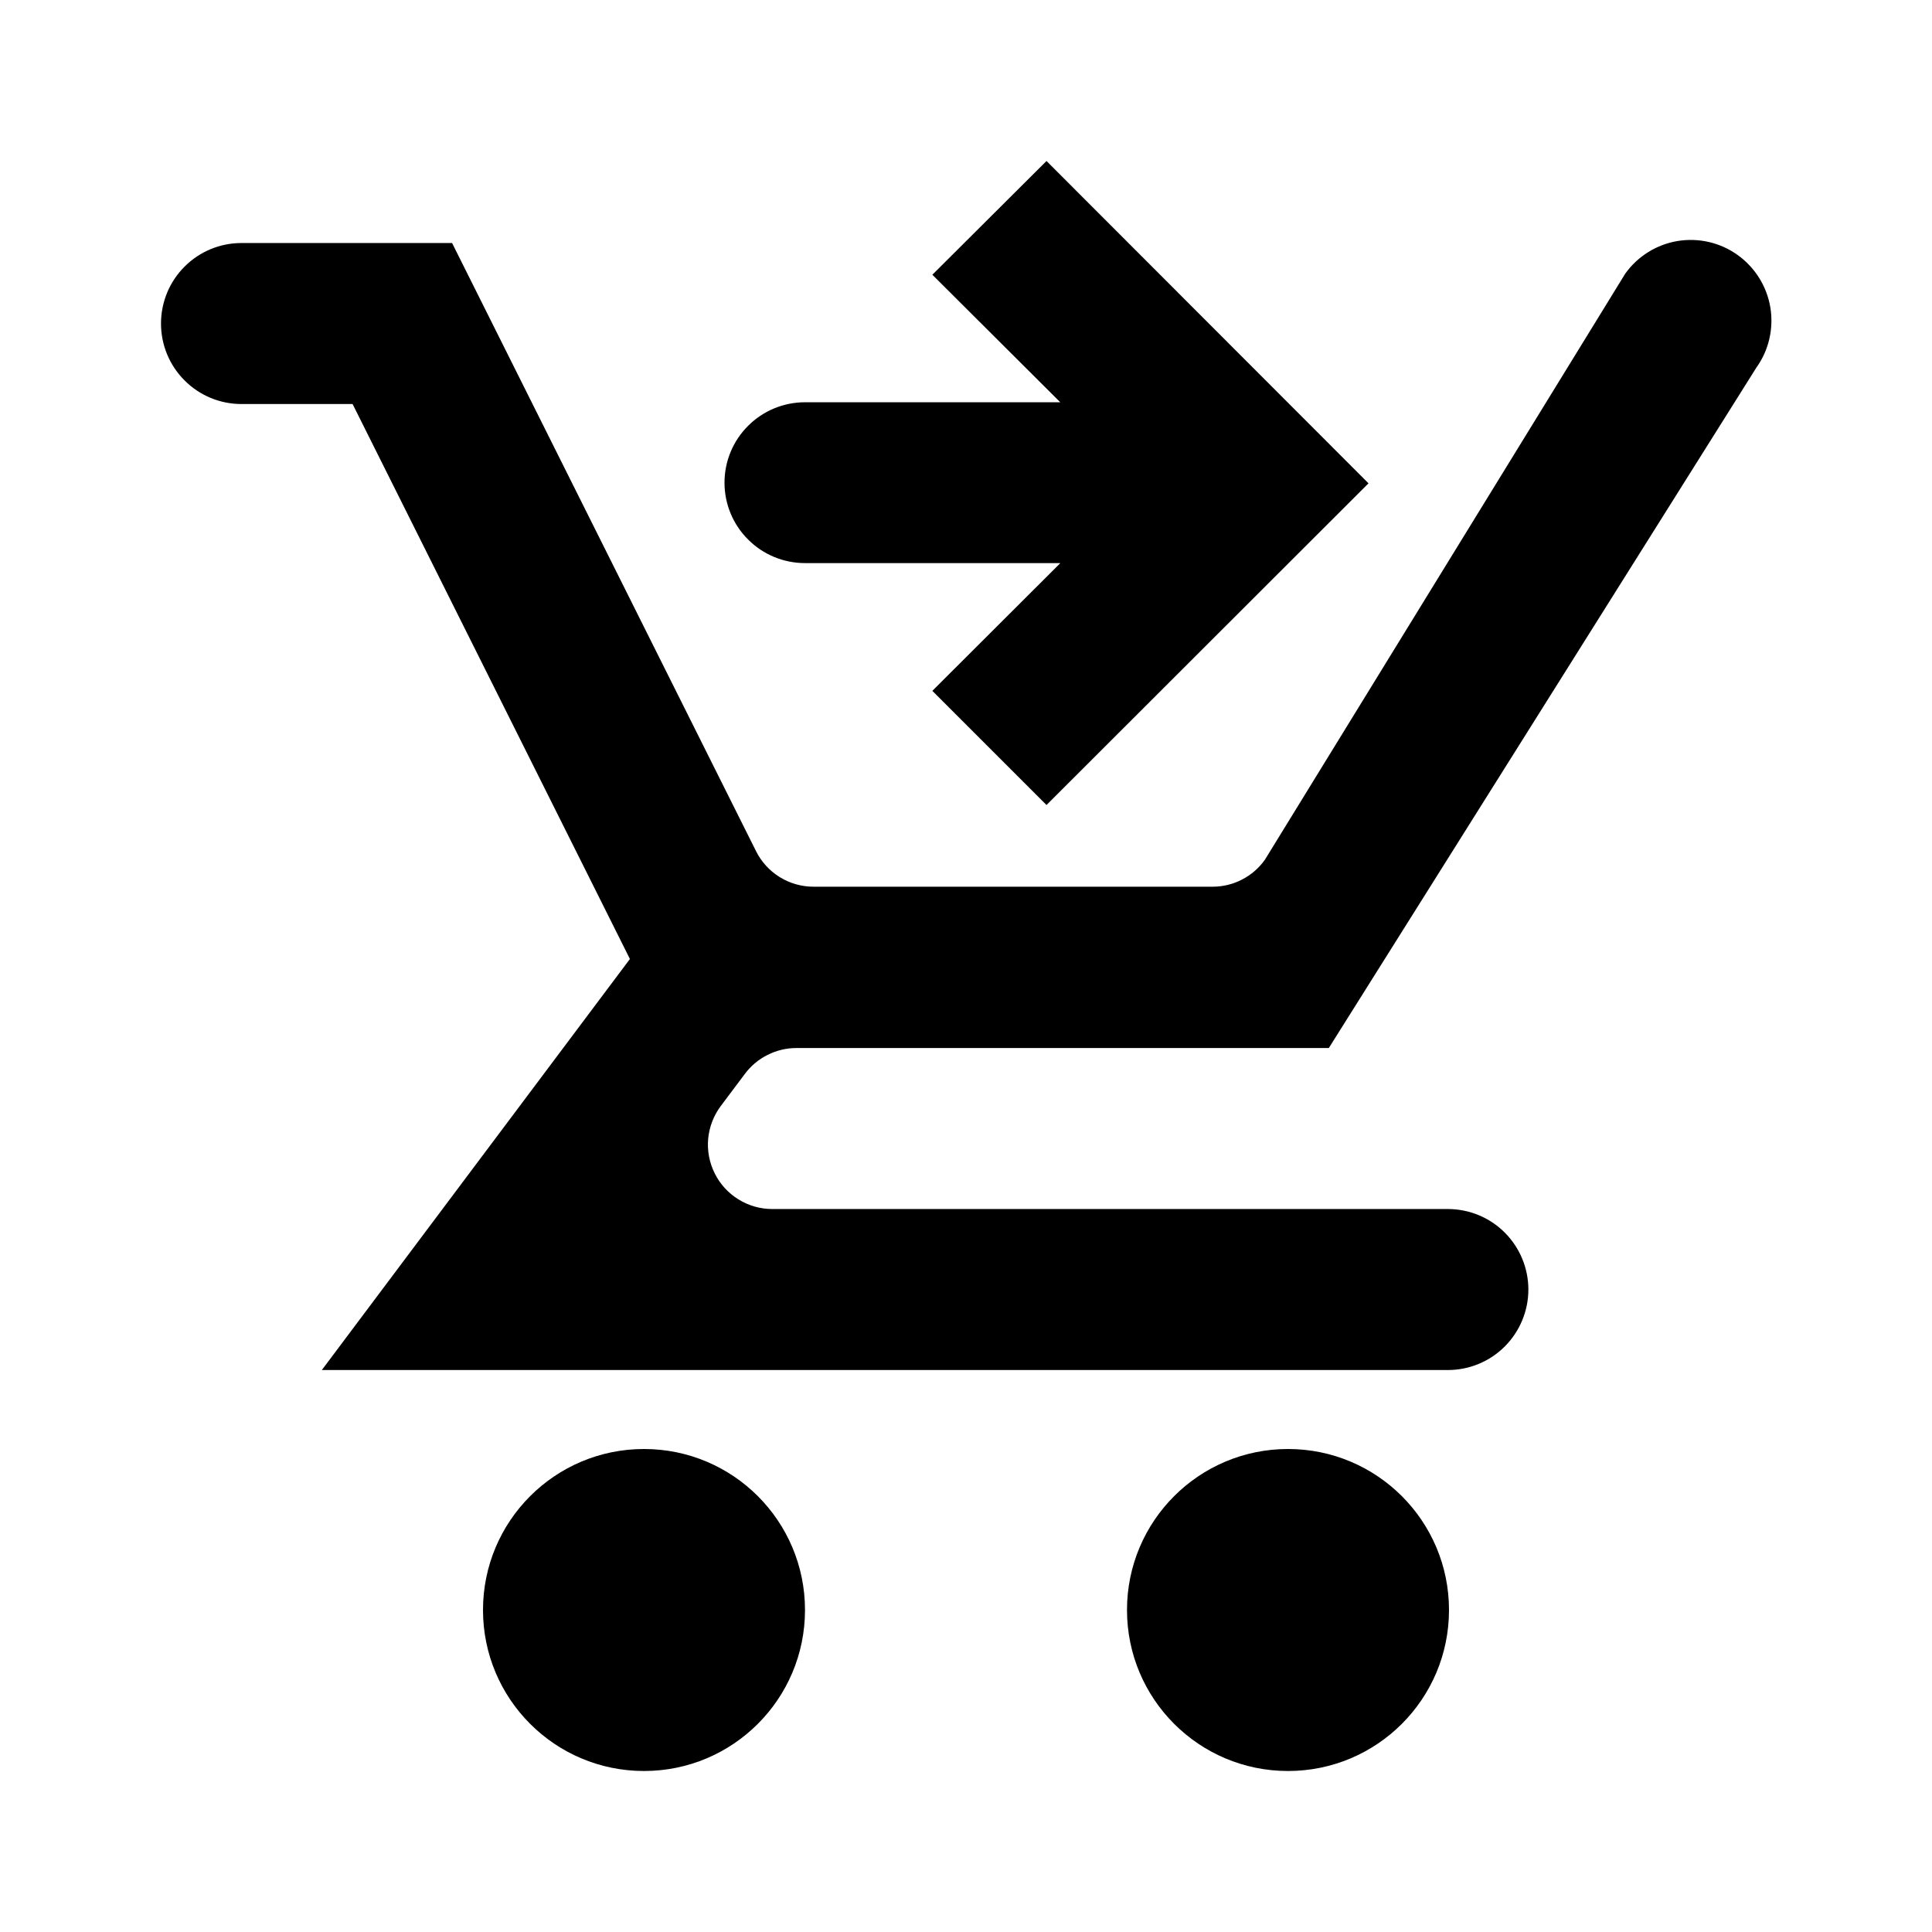 <svg width="24" height="24" viewBox="0 0 24 24" fill="none" xmlns="http://www.w3.org/2000/svg">
<path d="M9.254 13.339C9.328 13.24 9.425 13.159 9.536 13.104C9.647 13.048 9.769 13.019 9.893 13.019H16.507L21.818 4.567C21.973 4.351 22.035 4.082 21.992 3.819C21.948 3.557 21.802 3.323 21.586 3.168C21.37 3.013 21.102 2.951 20.839 2.994C20.577 3.038 20.343 3.184 20.189 3.4L15.713 10.68C15.639 10.784 15.542 10.868 15.429 10.926C15.316 10.985 15.19 11.015 15.063 11.015H10.106C9.958 11.015 9.812 10.974 9.685 10.895C9.559 10.817 9.457 10.705 9.391 10.572L5.616 3.019H2.999C2.734 3.019 2.48 3.124 2.293 3.312C2.105 3.499 2 3.754 2 4.019C2 4.284 2.105 4.539 2.293 4.726C2.48 4.914 2.734 5.019 2.999 5.019H4.38L7.825 11.913L3.998 17.019H17.986C18.251 17.019 18.506 16.914 18.693 16.726C18.88 16.539 18.986 16.284 18.986 16.019C18.986 15.754 18.88 15.499 18.693 15.312C18.506 15.124 18.251 15.019 17.986 15.019H9.594C9.445 15.019 9.3 14.978 9.173 14.899C9.047 14.821 8.945 14.71 8.879 14.577C8.812 14.444 8.784 14.295 8.797 14.147C8.811 13.999 8.865 13.858 8.954 13.739L9.254 13.339Z" fill="black"/>
<path d="M8 22C9.105 22 10 21.105 10 20C10 18.895 9.105 18 8 18C6.895 18 6 18.895 6 20C6 21.105 6.895 22 8 22Z" fill="black"/>
<path d="M16 22C17.105 22 18 21.105 18 20C18 18.895 17.105 18 16 18C14.895 18 14 18.895 14 20C14 21.105 14.895 22 16 22Z" fill="black"/>
<path d="M13 2L11.582 3.413L13.171 4.997H10C9.735 4.997 9.48 5.102 9.293 5.29C9.105 5.477 9 5.731 9 5.996C9 6.261 9.105 6.515 9.293 6.702C9.48 6.89 9.735 6.995 10 6.995H13.172L11.582 8.582L13 10L17 6.004L13 2Z" fill="black"/>
</svg>
